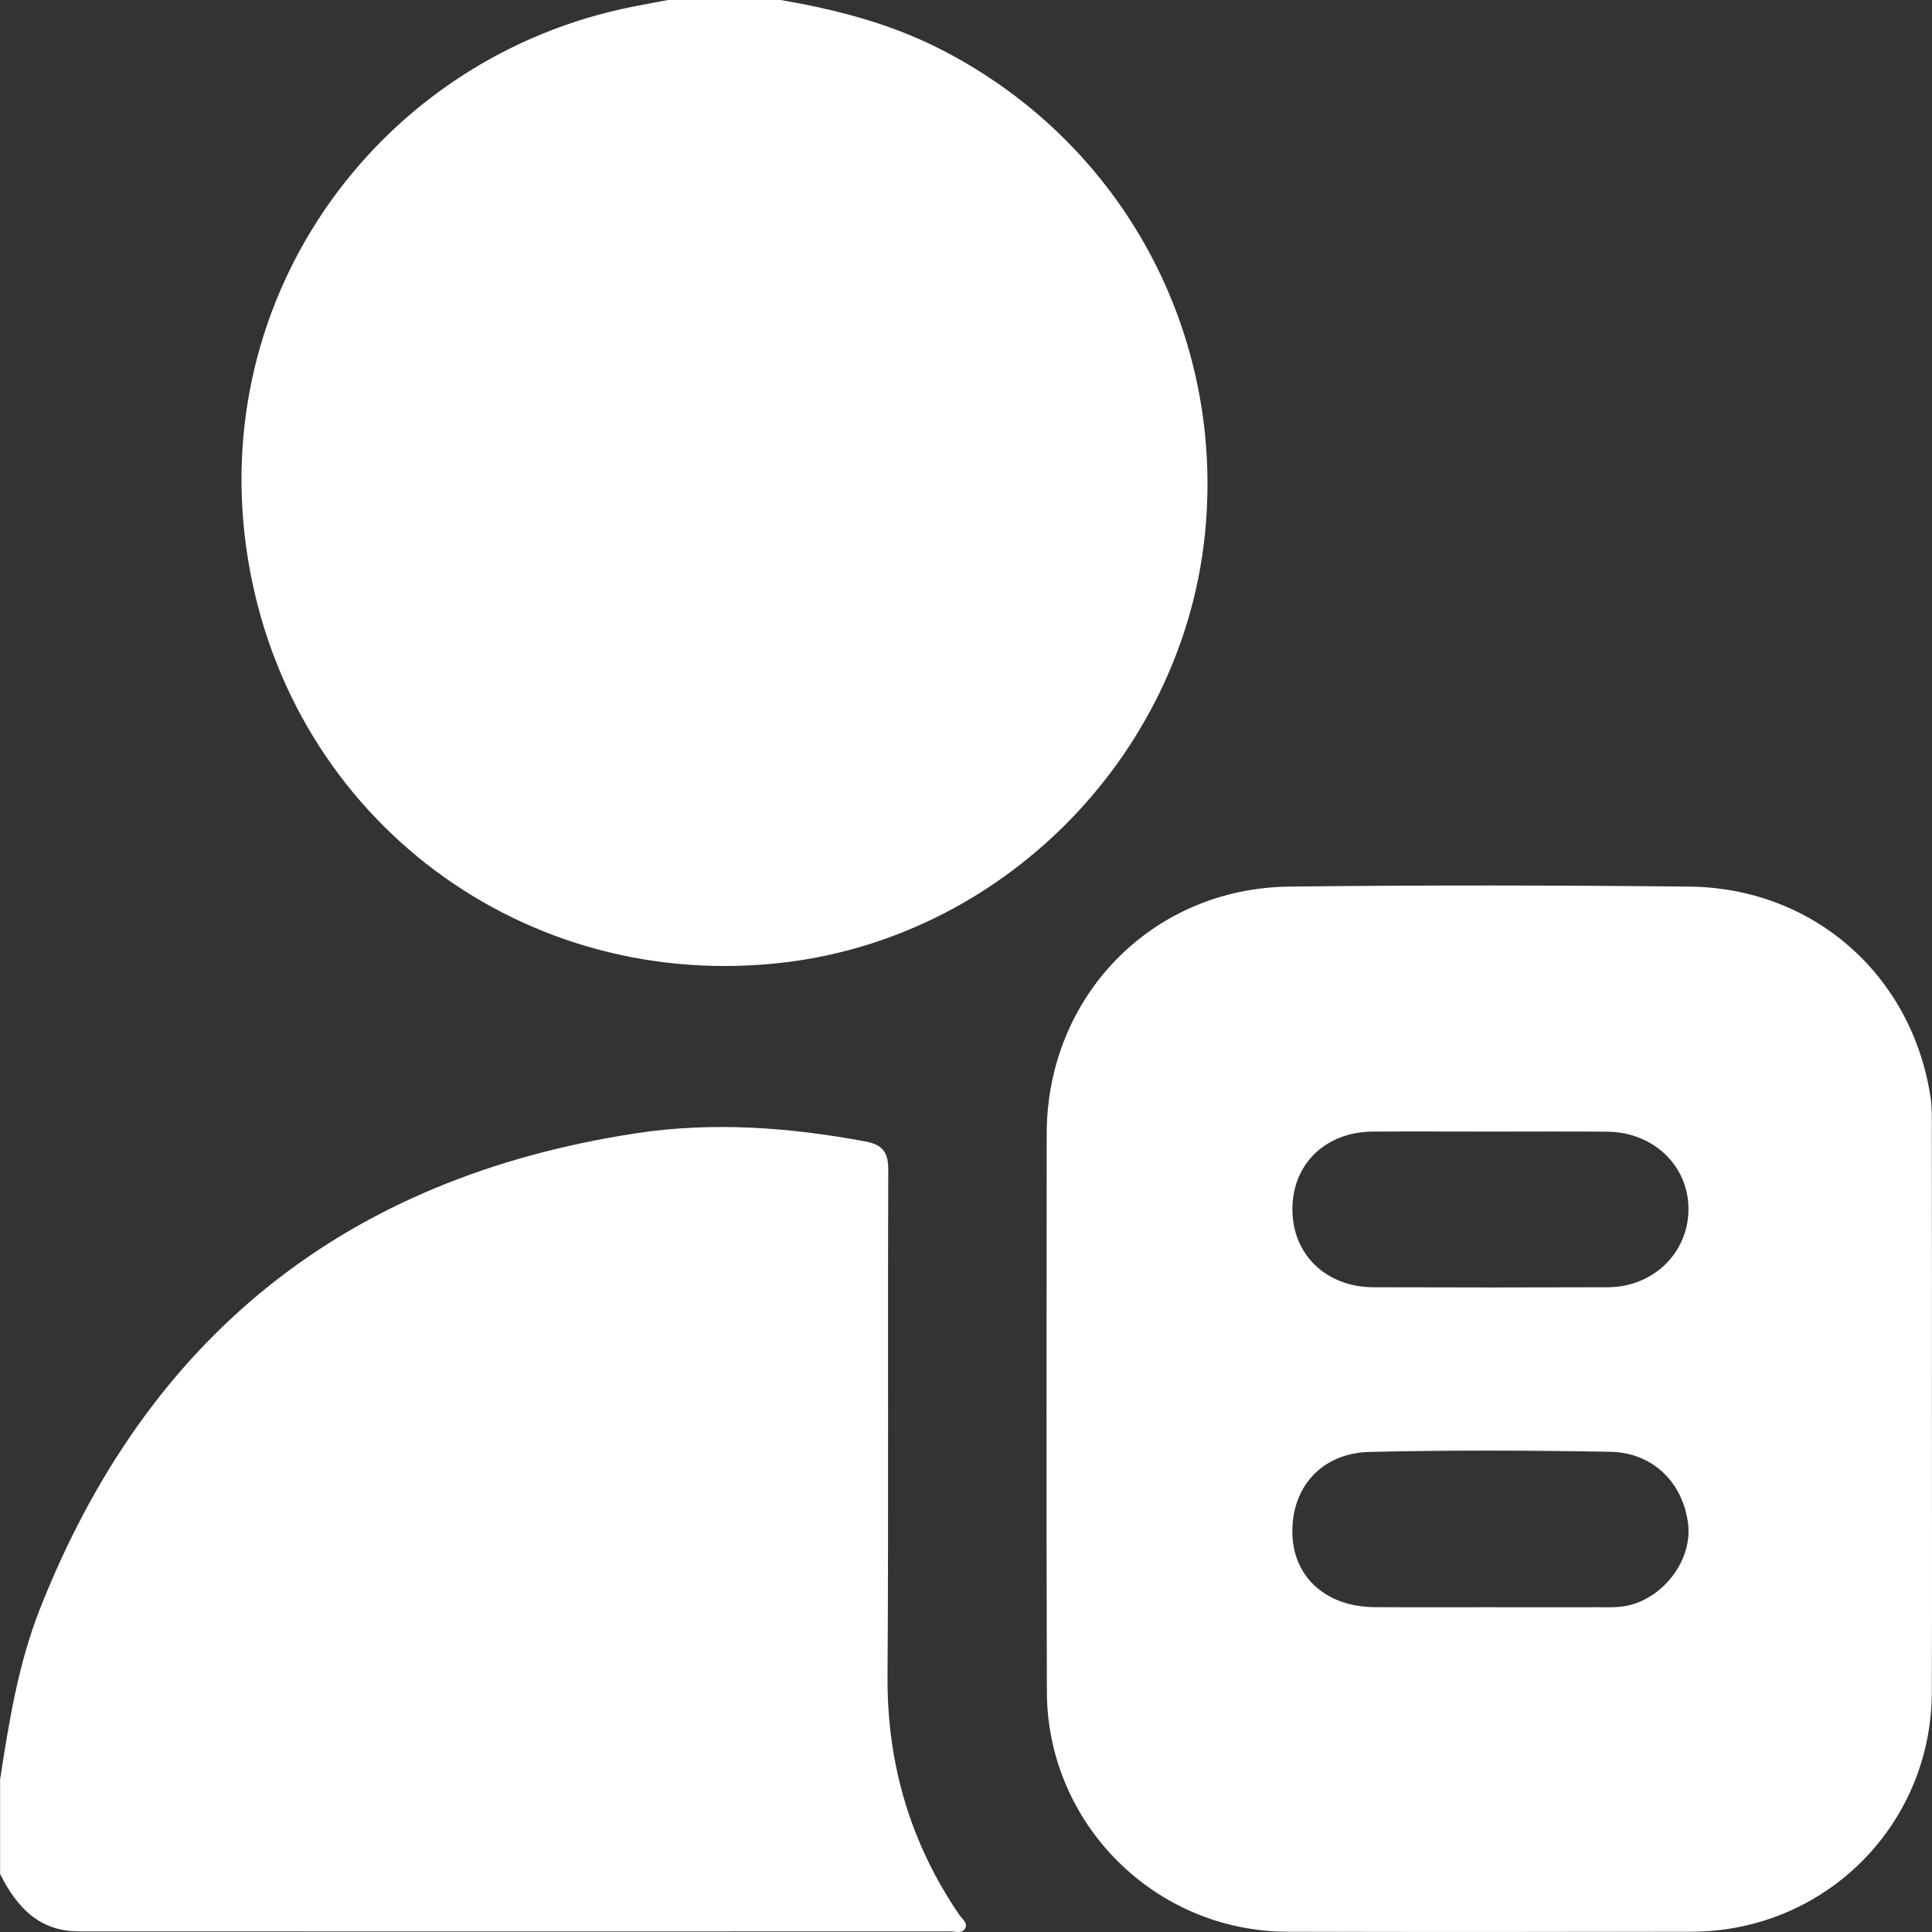 <svg width="21" height="21" viewBox="0 0 21 21" fill="none" xmlns="http://www.w3.org/2000/svg">
<rect x="0" y="0" width="21" height="21" fill="#333333" stroke="none"/>
<path d="M8.486 0C9.071 0.101 9.641 0.246 10.177 0.512C12.137 1.487 13.289 3.528 13.106 5.711C12.903 8.143 10.964 10.162 8.545 10.459C5.71 10.807 3.156 8.916 2.695 6.075C2.228 3.196 4.147 0.611 6.882 0.072C7.008 0.047 7.134 0.024 7.261 0C7.669 0 8.078 0 8.486 0Z" fill="white"/>
<path d="M0 19.349C0.097 18.718 0.198 18.087 0.434 17.488C1.599 14.532 3.754 12.799 6.916 12.318C7.749 12.191 8.577 12.254 9.402 12.406C9.592 12.442 9.656 12.52 9.655 12.717C9.648 14.552 9.659 16.387 9.647 18.222C9.641 19.171 9.894 20.032 10.428 20.815C10.458 20.858 10.519 20.899 10.494 20.954C10.463 21.024 10.386 20.993 10.329 20.993C7.171 20.994 4.014 20.995 0.856 20.993C0.421 20.993 0.177 20.723 0.001 20.369V19.349H0Z" fill="white"/>
<path d="M20.999 15.332C20.999 16.352 21.002 17.373 20.998 18.393C20.994 19.84 19.836 20.994 18.384 20.997C16.921 21 15.457 21.001 13.994 20.997C12.556 20.994 11.382 19.825 11.379 18.386C11.373 16.366 11.376 14.346 11.377 12.325C11.379 10.832 12.52 9.655 14.012 9.637C15.461 9.62 16.912 9.622 18.361 9.637C19.702 9.65 20.771 10.587 20.981 11.905C21.002 12.032 20.998 12.163 20.998 12.291C21 13.305 20.999 14.319 20.999 15.332ZM16.186 12.3C15.764 12.3 15.343 12.297 14.921 12.3C14.405 12.304 14.046 12.654 14.048 13.148C14.049 13.636 14.413 13.989 14.927 13.992C15.777 13.995 16.628 13.995 17.478 13.992C17.969 13.989 18.347 13.621 18.353 13.152C18.359 12.678 17.976 12.305 17.471 12.301C17.043 12.297 16.614 12.3 16.186 12.3V12.3ZM16.183 17.47C16.578 17.47 16.972 17.471 17.367 17.47C17.495 17.47 17.625 17.477 17.751 17.437C18.124 17.321 18.394 16.927 18.349 16.563C18.292 16.112 17.965 15.788 17.499 15.78C16.629 15.765 15.758 15.761 14.888 15.782C14.358 15.794 14.029 16.175 14.048 16.686C14.066 17.151 14.421 17.465 14.938 17.469C15.353 17.472 15.768 17.469 16.182 17.47H16.183Z" fill="white"/>
</svg>
